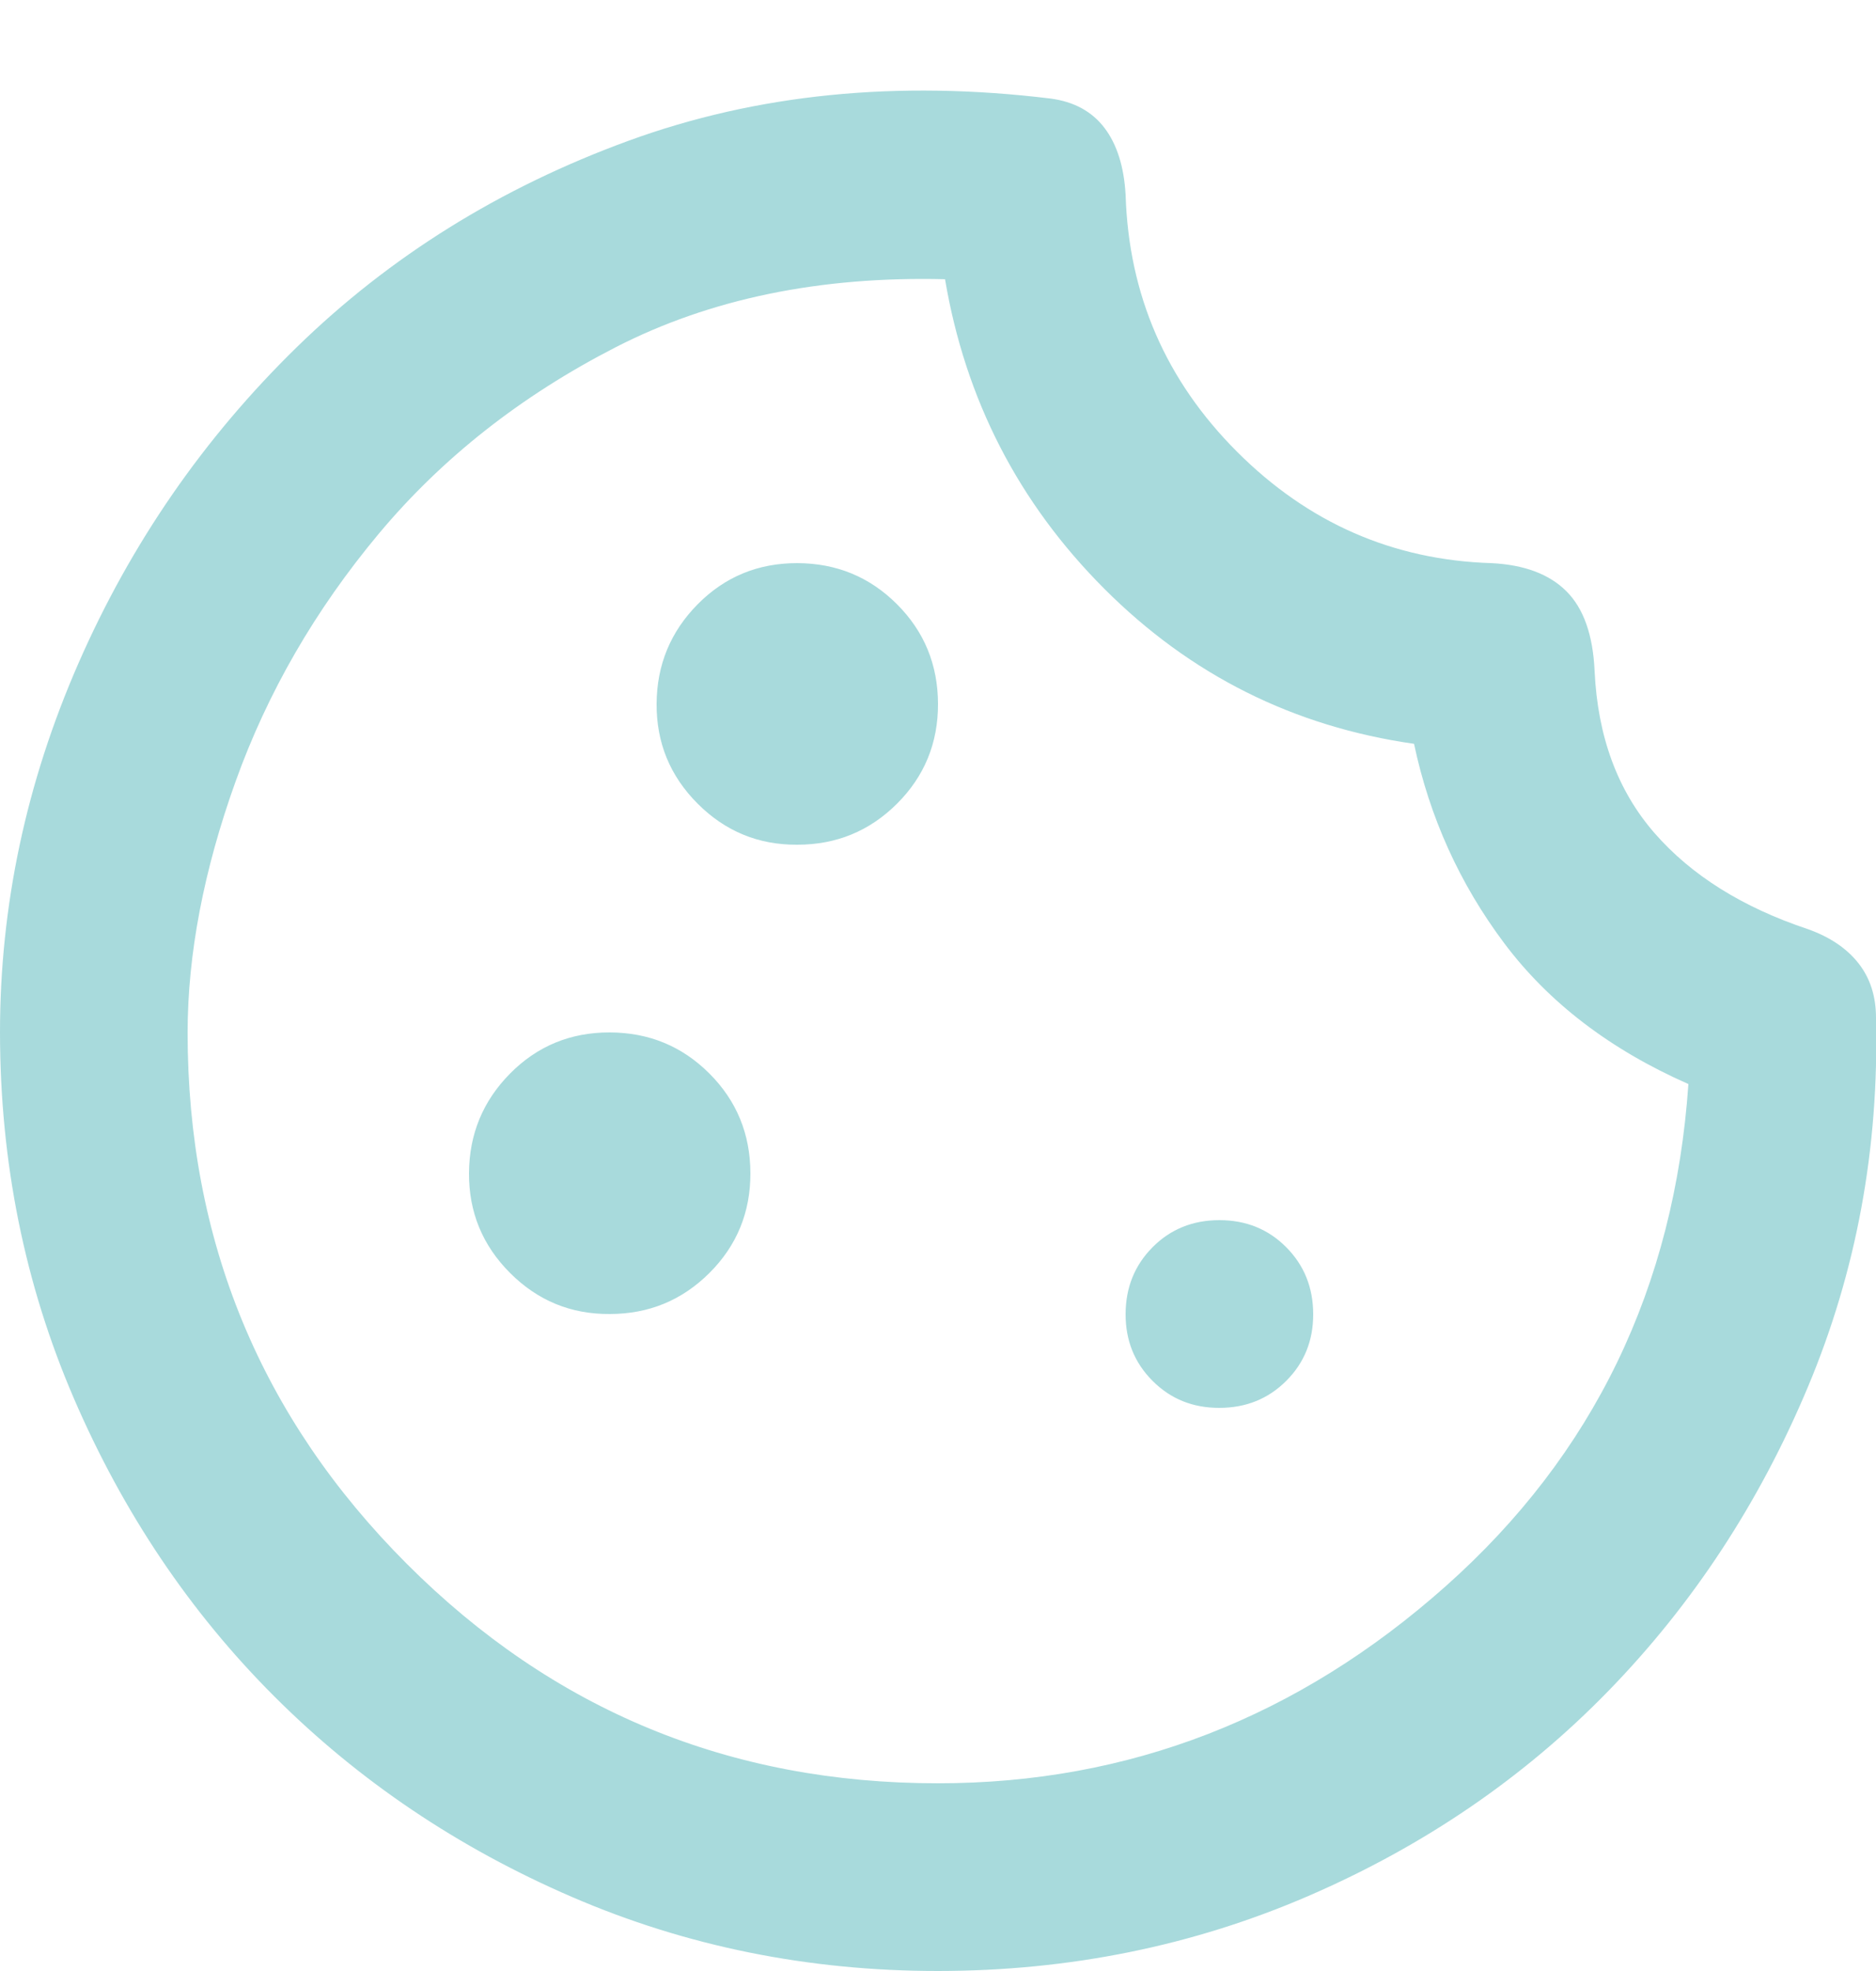 <svg xmlns="http://www.w3.org/2000/svg" width="20" height="21" viewBox="0 0 20 21" fill="none"><path d="M10 21C8.617 21 7.317 20.737 6.1 20.212C4.883 19.687 3.825 18.974 2.925 18.075C2.025 17.176 1.313 16.117 0.788 14.9C0.263 13.683 0.001 12.383 0 11C0 9.65 0.279 8.338 0.838 7.063C1.397 5.788 2.172 4.667 3.163 3.7C4.154 2.733 5.333 1.999 6.7 1.5C8.067 1.001 9.567 0.851 11.2 1.05C11.45 1.083 11.642 1.188 11.775 1.363C11.908 1.538 11.983 1.776 12 2.075C12.033 3.142 12.429 4.054 13.188 4.813C13.947 5.572 14.851 5.967 15.9 6C16.25 6.017 16.517 6.117 16.7 6.3C16.883 6.483 16.983 6.767 17 7.15C17.033 7.85 17.246 8.425 17.638 8.875C18.03 9.325 18.576 9.667 19.275 9.9C19.508 9.983 19.688 10.104 19.813 10.263C19.938 10.422 20.001 10.617 20 10.85C20.033 12.233 19.792 13.542 19.275 14.775C18.758 16.008 18.05 17.088 17.15 18.013C16.25 18.938 15.183 19.667 13.95 20.2C12.717 20.733 11.4 20.999 10 21ZM10 19C12.033 19 13.838 18.3 15.413 16.9C16.988 15.5 17.851 13.717 18 11.55C17.167 11.183 16.512 10.683 16.037 10.05C15.562 9.417 15.241 8.708 15.075 7.925C13.792 7.742 12.692 7.192 11.775 6.275C10.858 5.358 10.292 4.258 10.075 2.975C8.742 2.942 7.571 3.183 6.563 3.7C5.555 4.217 4.713 4.879 4.037 5.688C3.361 6.497 2.853 7.376 2.512 8.325C2.171 9.274 2.001 10.166 2 11C2 13.217 2.779 15.104 4.338 16.663C5.897 18.222 7.784 19.001 10 19ZM8.5 9C8.917 9 9.271 8.854 9.563 8.563C9.855 8.272 10.001 7.917 10 7.5C9.999 7.083 9.854 6.729 9.563 6.438C9.272 6.147 8.918 6.001 8.5 6C8.082 5.999 7.728 6.145 7.438 6.438C7.148 6.731 7.002 7.085 7 7.5C6.998 7.915 7.144 8.269 7.438 8.563C7.732 8.857 8.086 9.003 8.5 9ZM6.5 14C6.917 14 7.271 13.854 7.563 13.563C7.855 13.272 8.001 12.917 8 12.5C7.999 12.083 7.854 11.729 7.563 11.438C7.272 11.147 6.918 11.001 6.5 11C6.082 10.999 5.728 11.145 5.438 11.438C5.148 11.731 5.002 12.085 5 12.5C4.998 12.915 5.144 13.269 5.438 13.563C5.732 13.857 6.086 14.003 6.5 14ZM13 15C13.283 15 13.521 14.904 13.713 14.712C13.905 14.52 14.001 14.283 14 14C13.999 13.717 13.903 13.48 13.712 13.288C13.521 13.096 13.283 13 13 13C12.717 13 12.479 13.096 12.288 13.288C12.097 13.48 12.001 13.717 12 14C11.999 14.283 12.095 14.52 12.288 14.713C12.481 14.906 12.718 15.001 13 15Z" fill="#A8DADC"></path></svg>